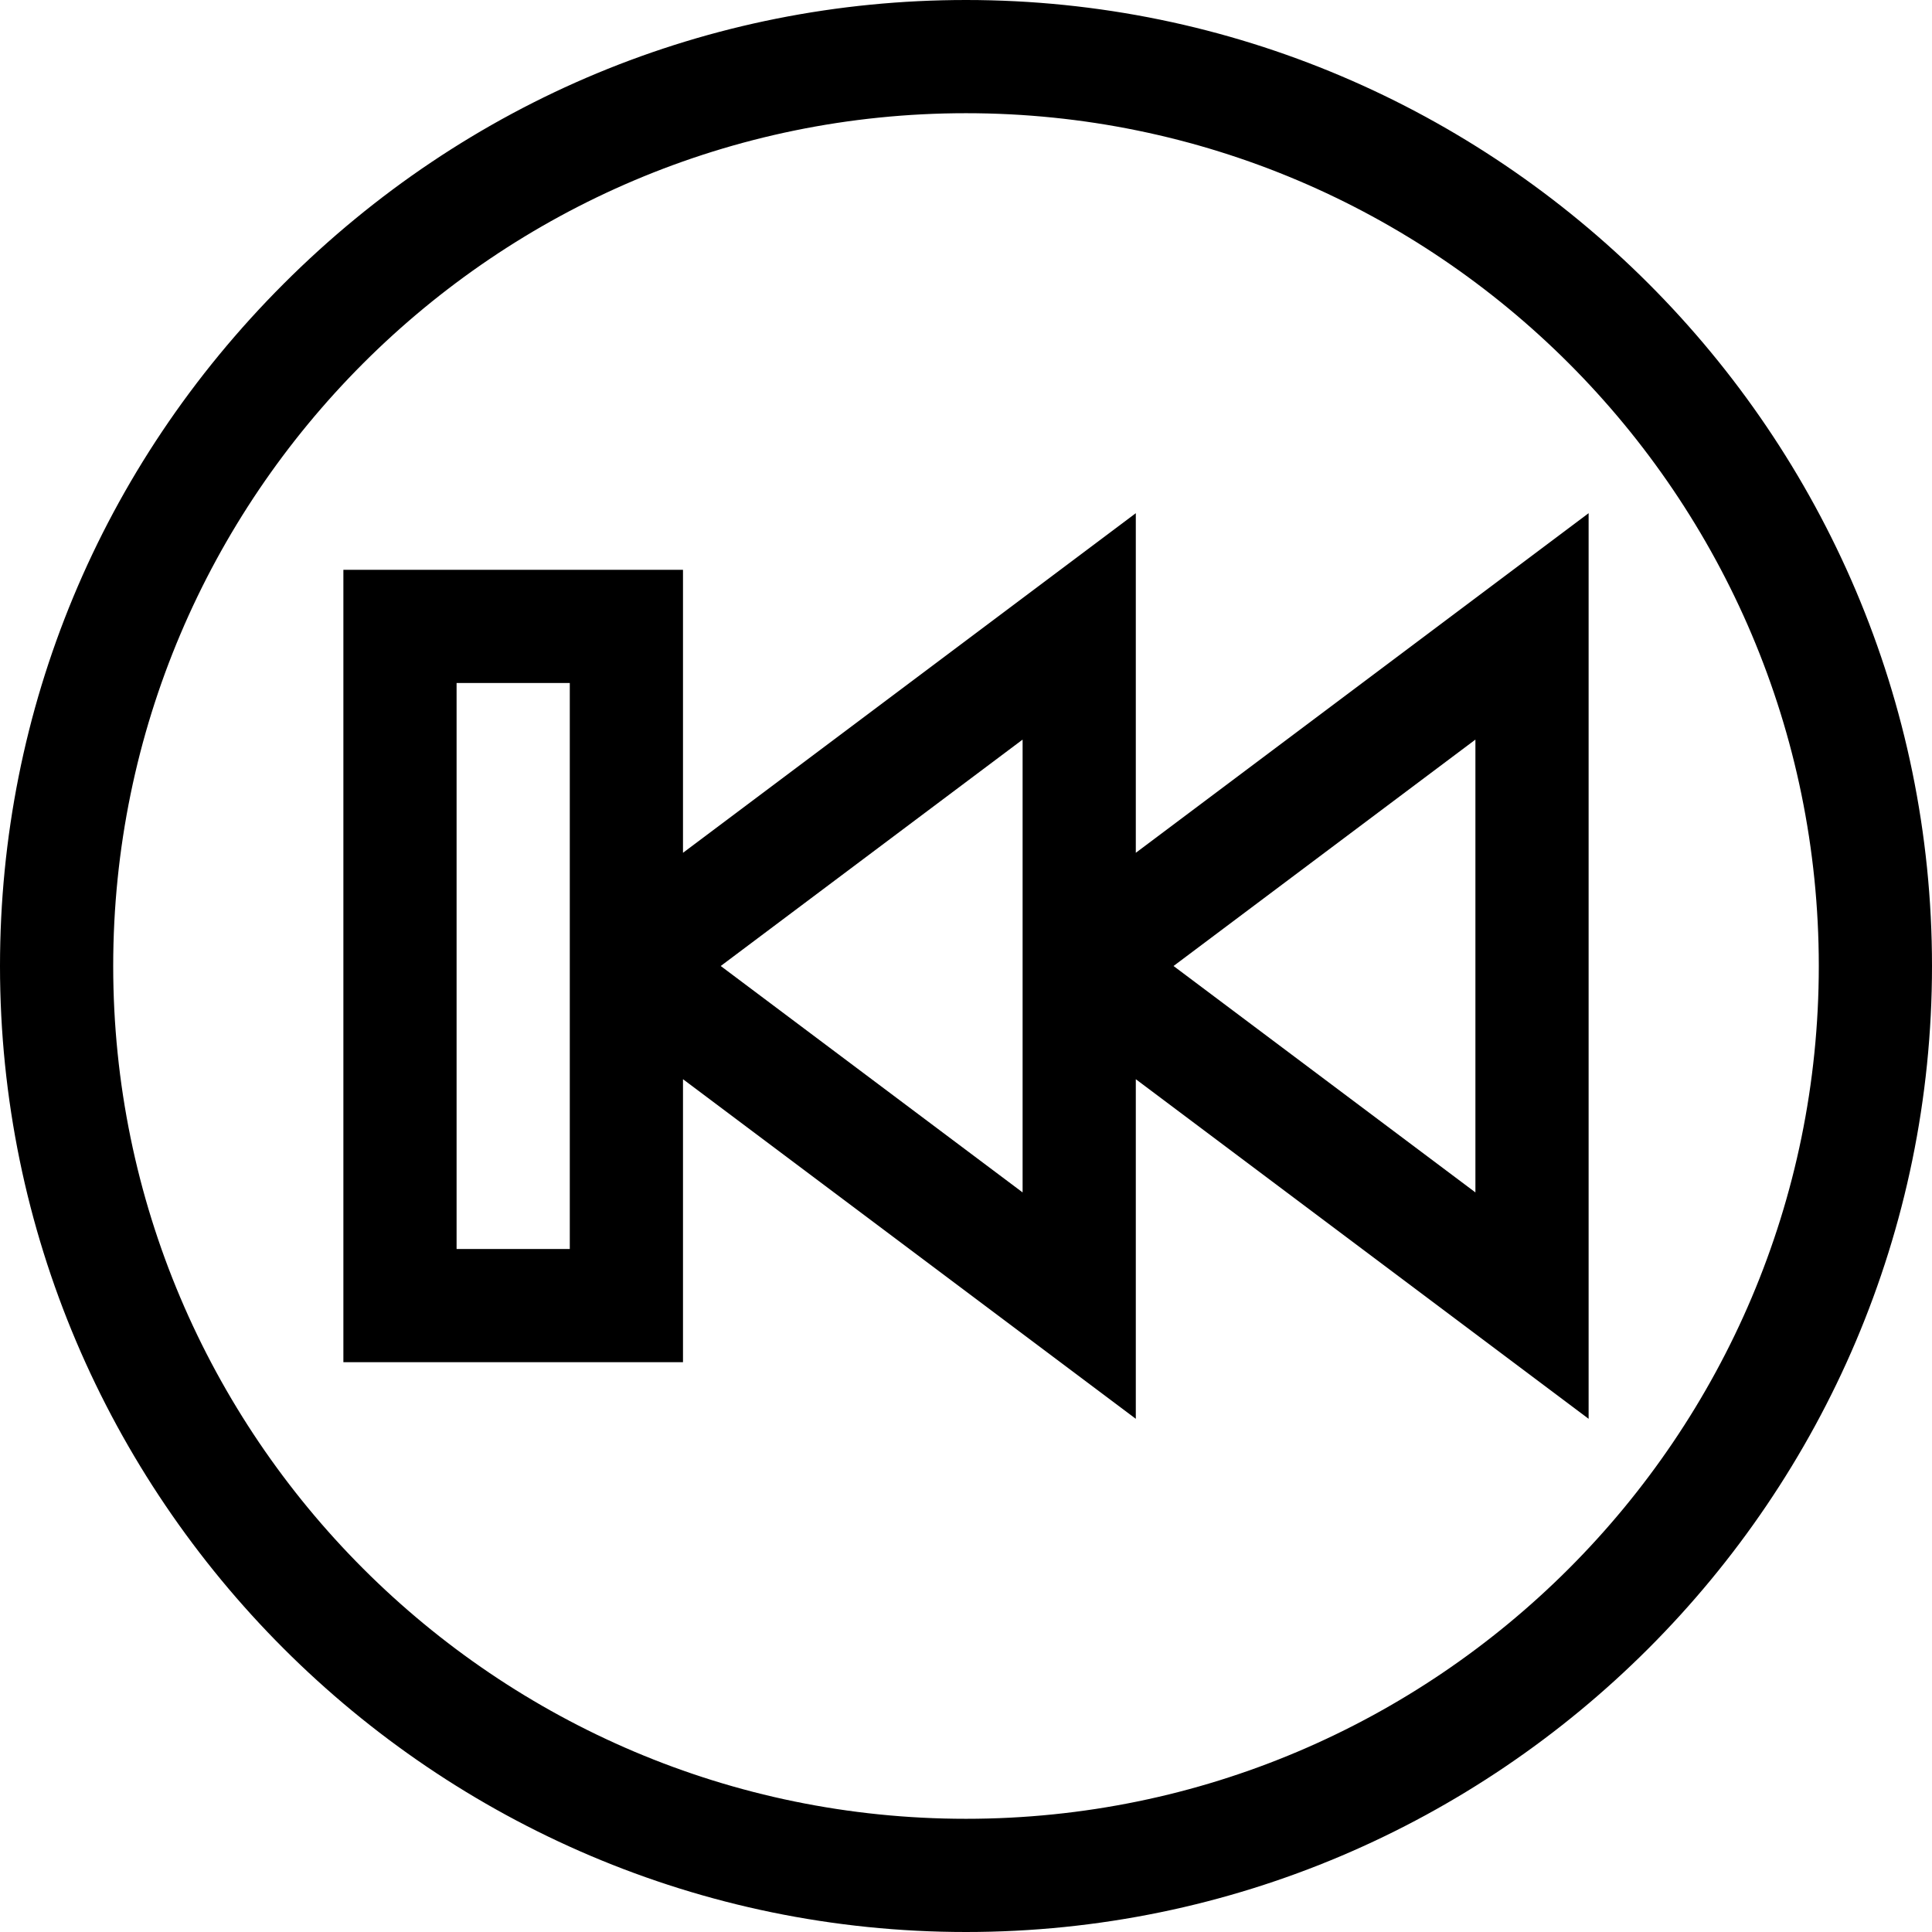 <svg viewBox="0 0 512 512" xmlns="http://www.w3.org/2000/svg"><path d="m256 0c-68.113 0-132.328 26.703-180.812 75.188s-75.188 112.699-75.188 180.812c0 140.969 115.051 256 256 256 140.969 0 256-115.051 256-256 0-140.969-115.051-256-256-256zm0 482c-124.617 0-226-101.383-226-226s101.383-226 226-226 226 101.383 226 226-101.383 226-226 226zm0 0"/><path d="m301 226v-90l-120 90v-75h-90v210h90v-75l120 90v-90l120 90v-240zm-150 105h-30v-150h30zm120-15-80-60 80-60zm120 0-80-60 80-60zm0 0"/></svg>